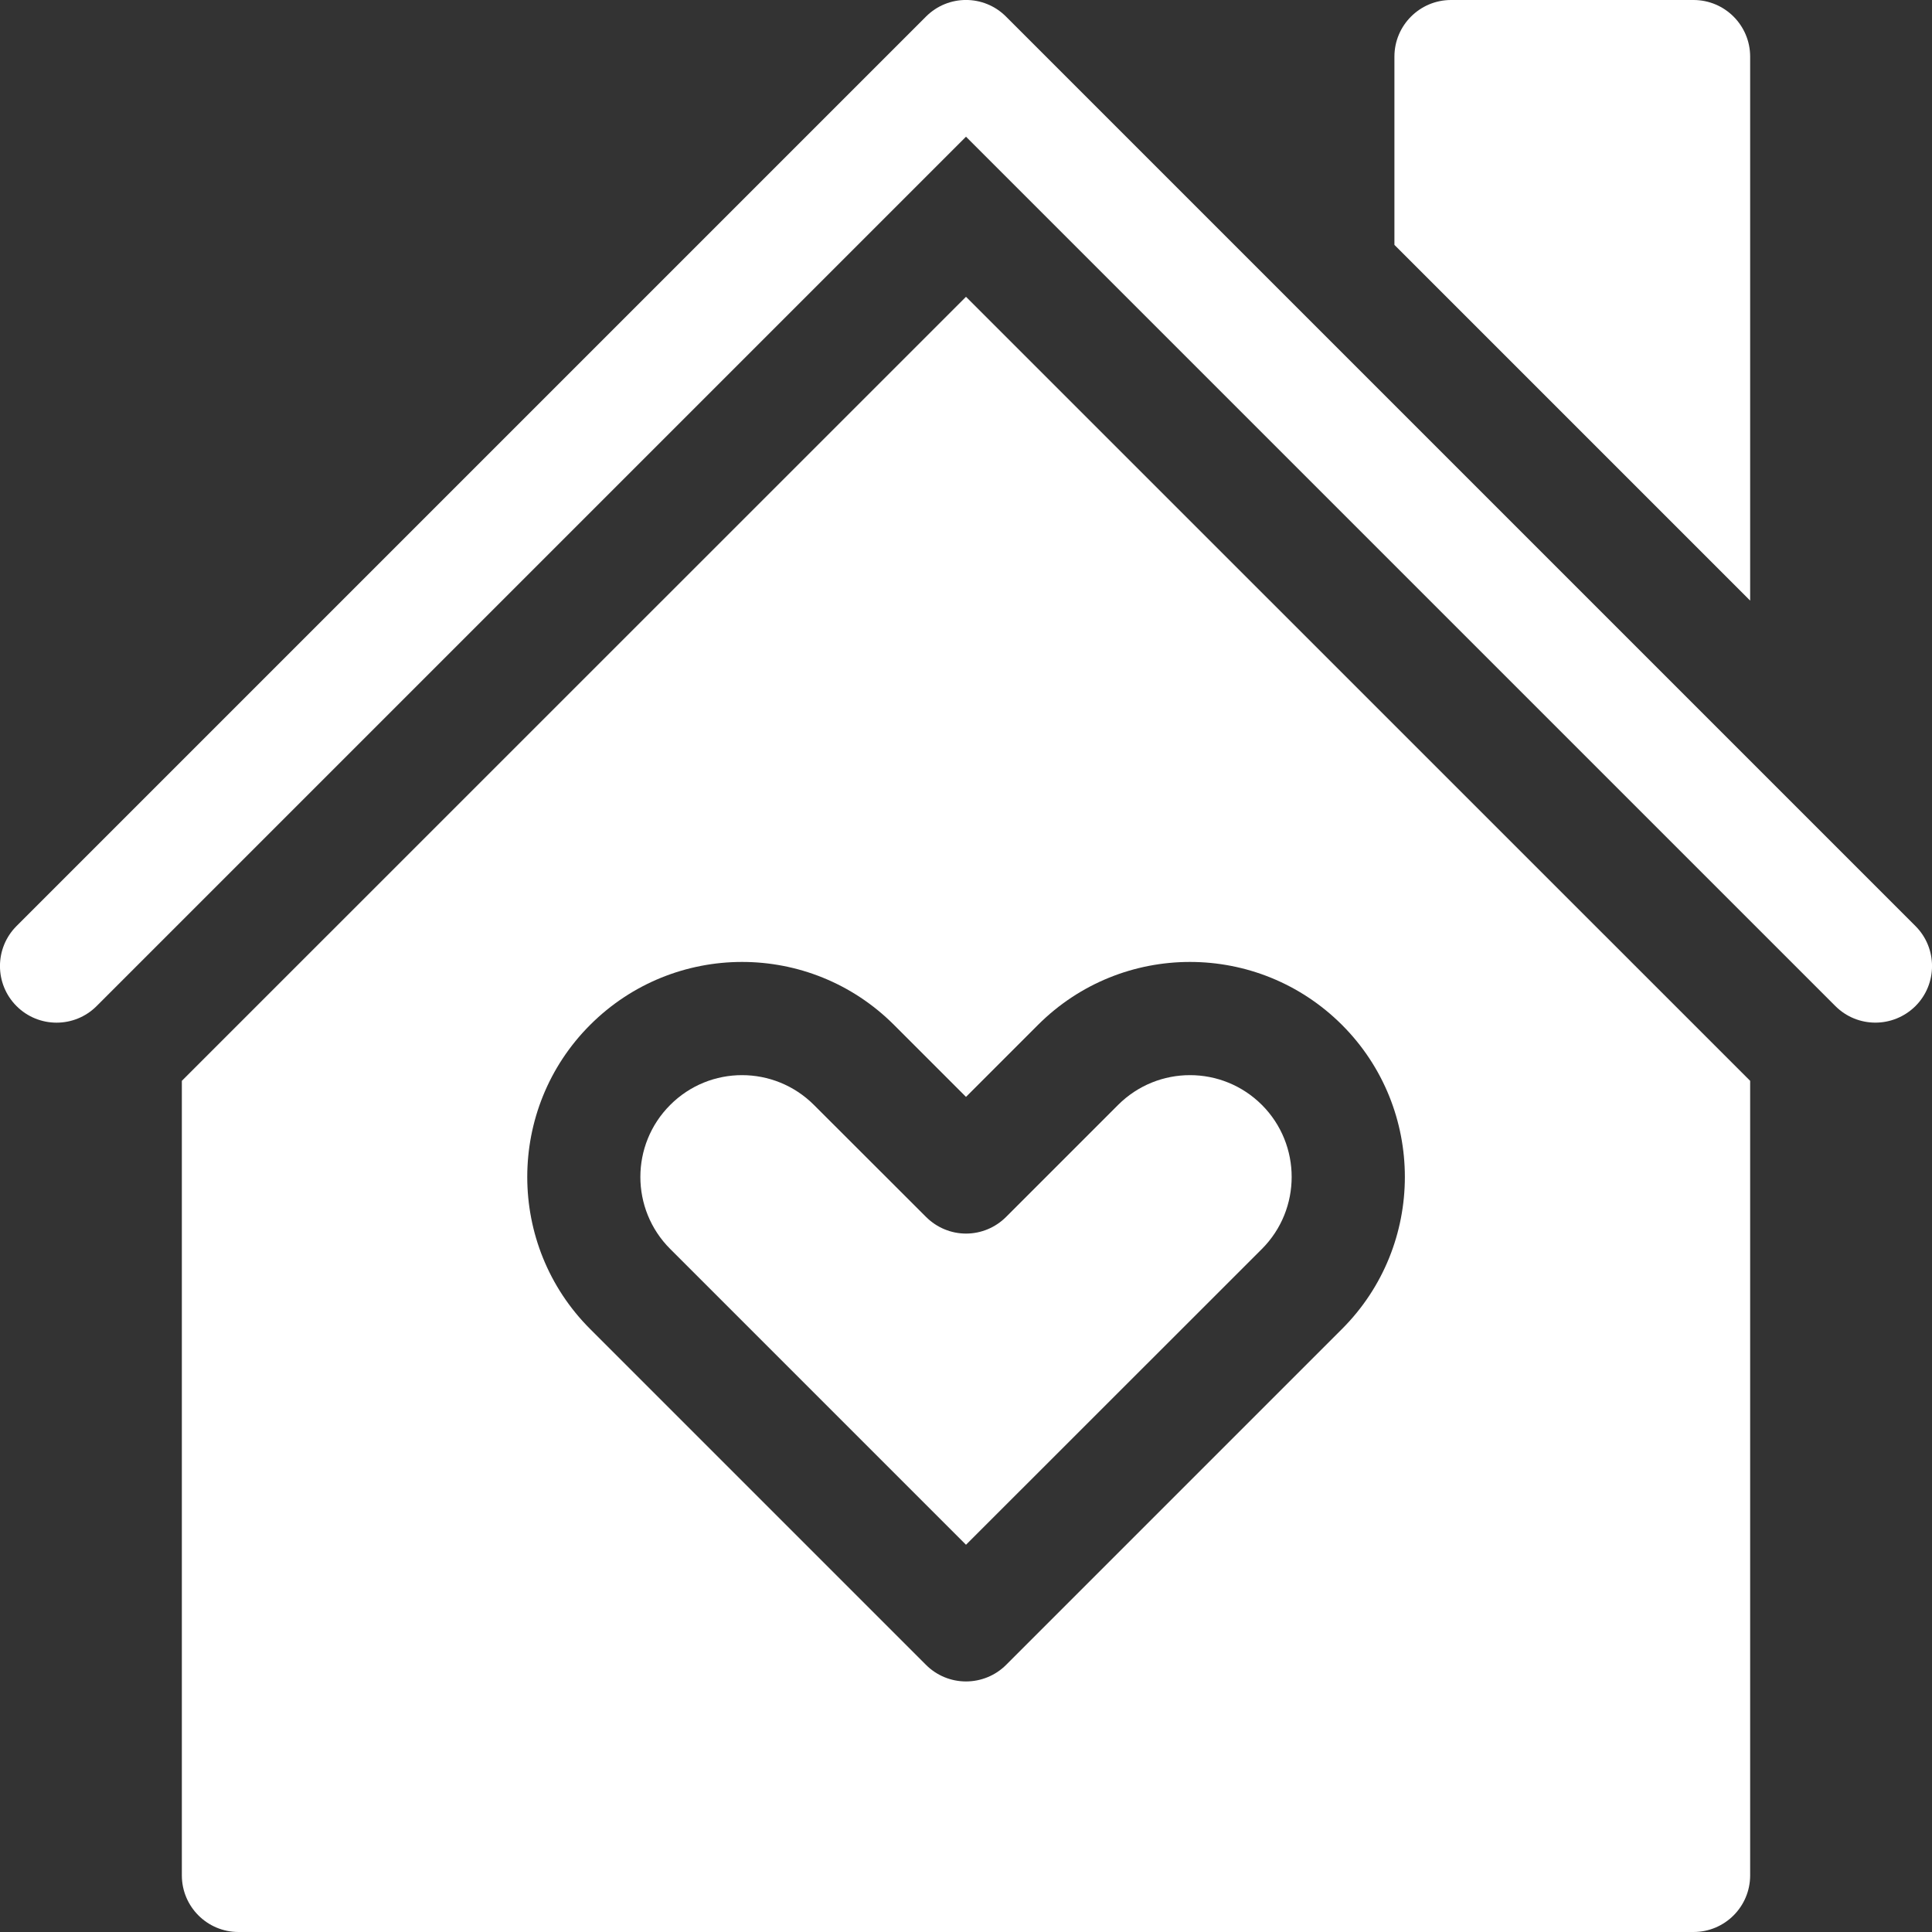 <?xml version="1.0" encoding="UTF-8"?>
<svg xmlns="http://www.w3.org/2000/svg" width="16" height="16" viewBox="0 0 16 16" fill="none">
  <rect x="0" y="0" width="16" height="16" fill="#333333" stroke="none"/>
  <path d="M14.494 0.469C14.494 0.21 14.284 0 14.025 0H12.017C11.758 0 11.548 0.21 11.548 0.469V2.028L14.494 4.974V0.469Z" fill="white"></path>
  <path d="M15.863 7.669L8.331 0.137C8.148 -0.046 7.852 -0.046 7.669 0.137L0.137 7.669C-0.046 7.852 -0.046 8.149 0.137 8.332C0.32 8.515 0.617 8.515 0.8 8.332L8 1.132L15.2 8.332C15.291 8.423 15.411 8.469 15.531 8.469C15.651 8.469 15.771 8.423 15.863 8.332C16.046 8.149 16.046 7.852 15.863 7.669Z" fill="white"></path>
  <path d="M7.669 10.078L6.741 9.151C6.412 8.822 5.879 8.821 5.55 9.151C5.221 9.48 5.221 10.014 5.55 10.343L8 12.793L10.451 10.343C10.779 10.014 10.779 9.48 10.451 9.151C10.122 8.822 9.589 8.821 9.259 9.151L8.332 10.078C8.244 10.166 8.125 10.216 8 10.216C7.876 10.216 7.757 10.166 7.669 10.078Z" fill="white"></path>
  <path d="M1.506 8.951V15.531C1.506 15.79 1.716 16 1.975 16H14.025C14.284 16 14.494 15.79 14.494 15.531V8.951L8 2.458L1.506 8.951ZM11.114 8.488C11.808 9.182 11.808 10.312 11.114 11.006L8.332 13.788C8.244 13.876 8.124 13.925 8 13.925C7.876 13.925 7.757 13.876 7.669 13.788L4.887 11.006C4.193 10.312 4.193 9.182 4.887 8.488C5.582 7.793 6.708 7.792 7.404 8.488L8 9.084L8.596 8.488C9.291 7.793 10.417 7.792 11.114 8.488Z" fill="white"></path>
</svg>

